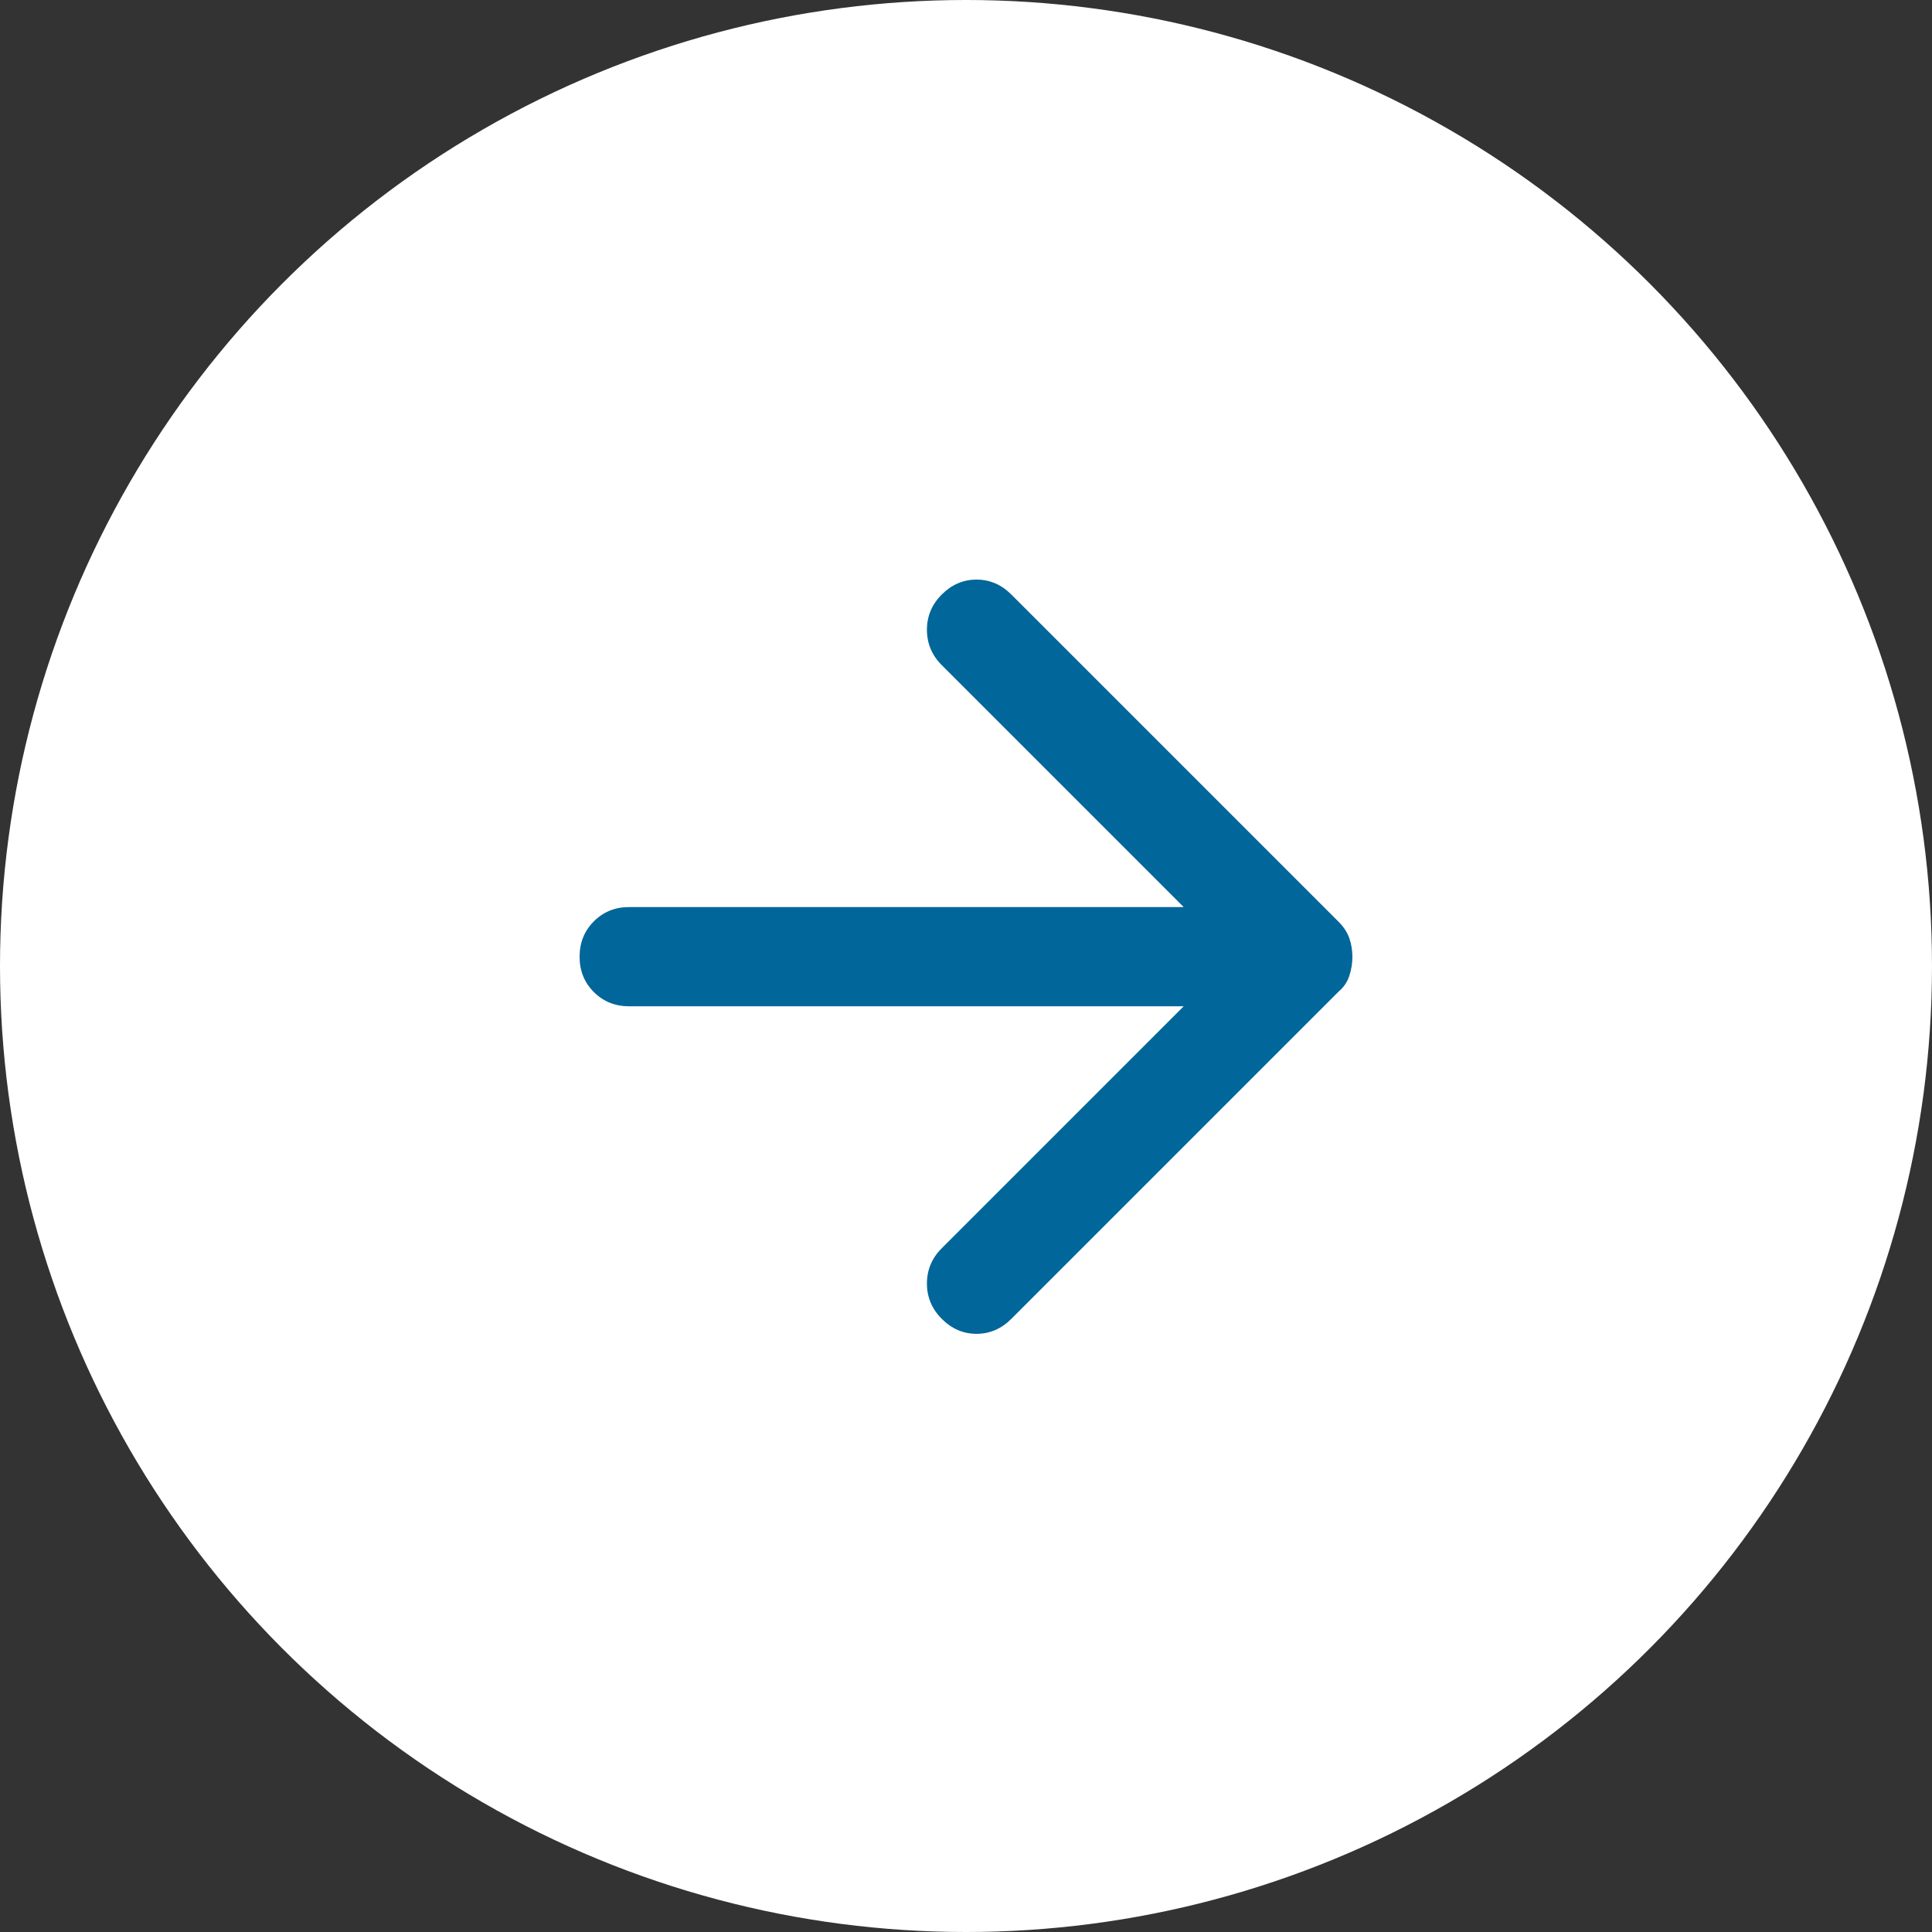 <svg width="50" height="50" viewBox="0 0 50 50" fill="none" xmlns="http://www.w3.org/2000/svg">
<rect x="0" y="0" width="50" height="50" fill="#333333" stroke="none"/>
<circle cx="25" cy="25" r="25" fill="white"/>
<path d="M15 24.759C15 24.395 15.123 24.09 15.37 23.844C15.616 23.597 15.921 23.474 16.284 23.475L30.634 23.475L24.374 17.215C24.117 16.958 23.989 16.653 23.989 16.299C23.989 15.946 24.117 15.641 24.374 15.385C24.631 15.128 24.93 15 25.273 15C25.615 15 25.915 15.128 26.172 15.385L34.647 23.86C34.775 23.989 34.866 24.128 34.919 24.278C34.972 24.427 34.999 24.588 35 24.759C35 24.93 34.973 25.096 34.919 25.258C34.865 25.418 34.774 25.552 34.647 25.658L26.172 34.133C25.915 34.39 25.615 34.519 25.273 34.519C24.93 34.519 24.631 34.39 24.374 34.133C24.117 33.876 23.989 33.571 23.989 33.218C23.989 32.864 24.117 32.559 24.374 32.303L30.634 26.043L16.284 26.043C15.92 26.043 15.615 25.92 15.368 25.674C15.122 25.427 14.999 25.122 15 24.759Z" fill="#016699"/>
</svg>

